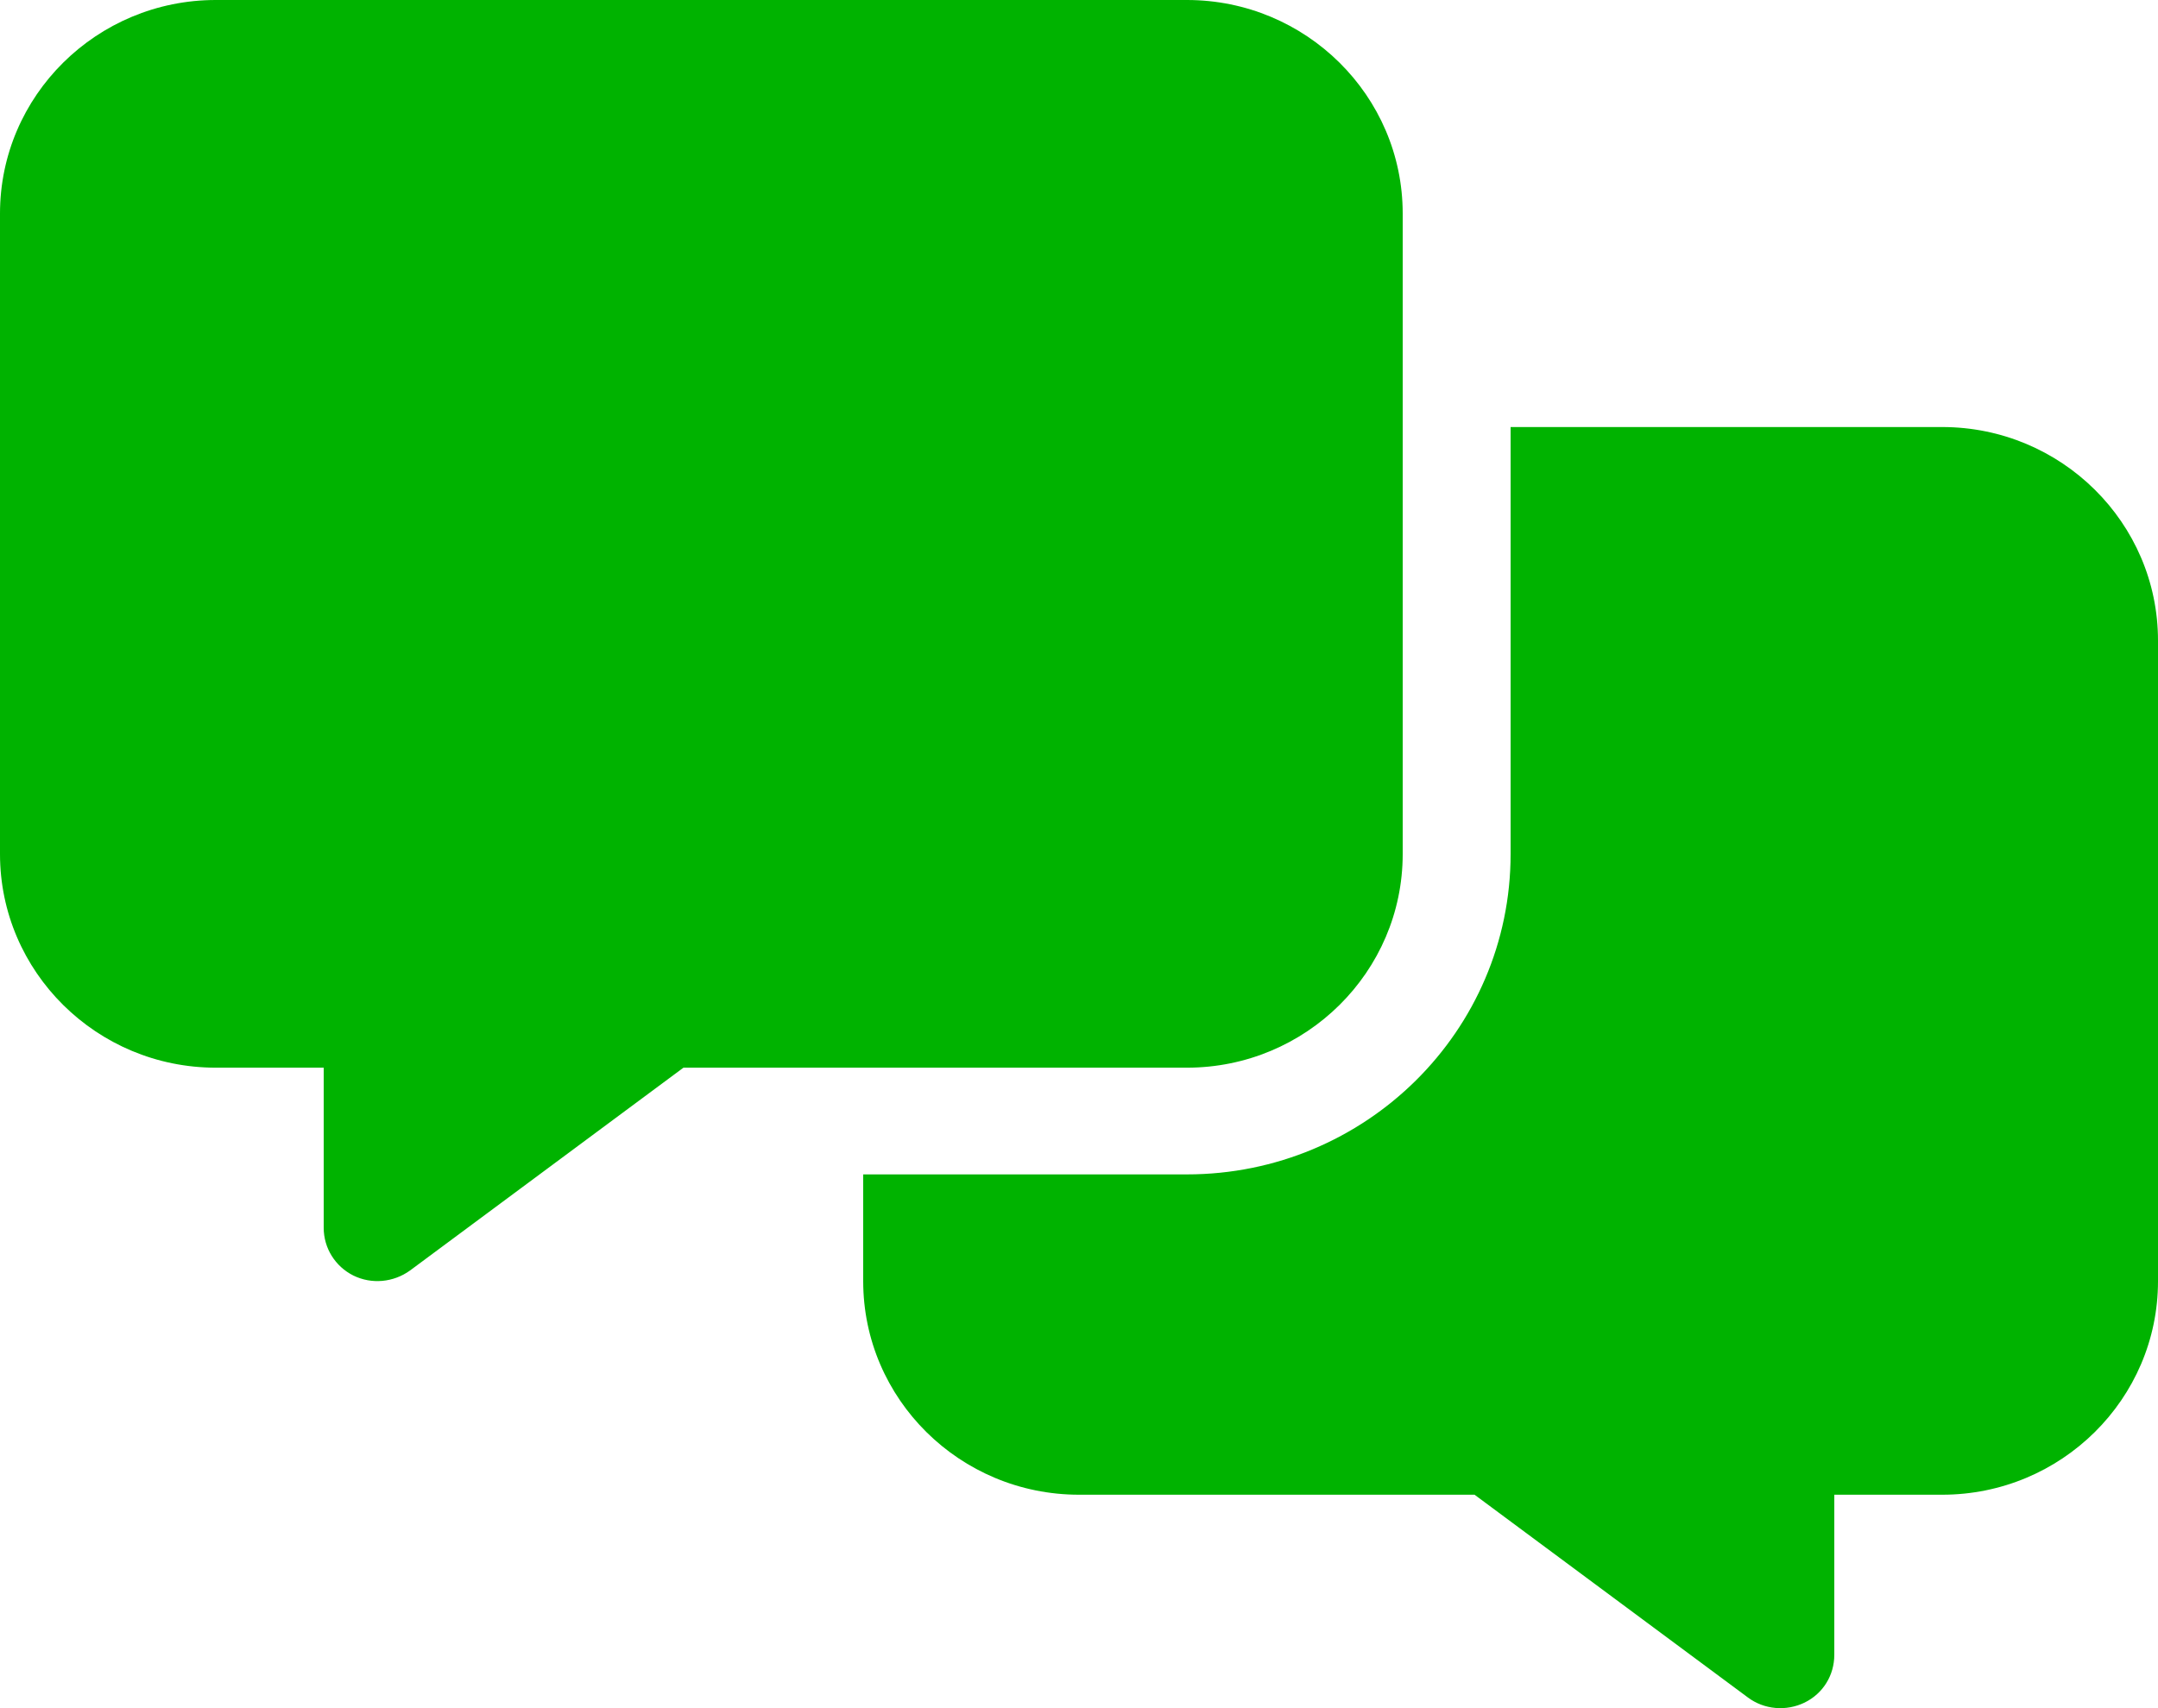 <svg width="24" height="19" viewBox="0 0 24 19" fill="none" xmlns="http://www.w3.org/2000/svg">
<path d="M2.4 0C1.076 0 0 1.065 0 2.375V9.5C0 10.81 1.076 11.876 2.4 11.876H3.6V13.657C3.6 13.883 3.728 14.087 3.93 14.188C4.133 14.288 4.376 14.265 4.56 14.132L7.601 11.876H13.2C14.524 11.876 15.6 10.81 15.6 9.5V2.375C15.6 1.065 14.524 0 13.2 0H2.4ZM13.2 13.063H9.6V14.251C9.6 15.561 10.676 16.626 12 16.626H16.399L19.44 18.882C19.62 19.016 19.864 19.038 20.07 18.938C20.276 18.837 20.4 18.633 20.4 18.407V16.626H21.6C22.924 16.626 24 15.561 24 14.251V7.125C24 5.815 22.924 4.75 21.6 4.75H16.8V9.5C16.8 11.467 15.188 13.063 13.2 13.063Z" fill="#00B300"/>
</svg>
